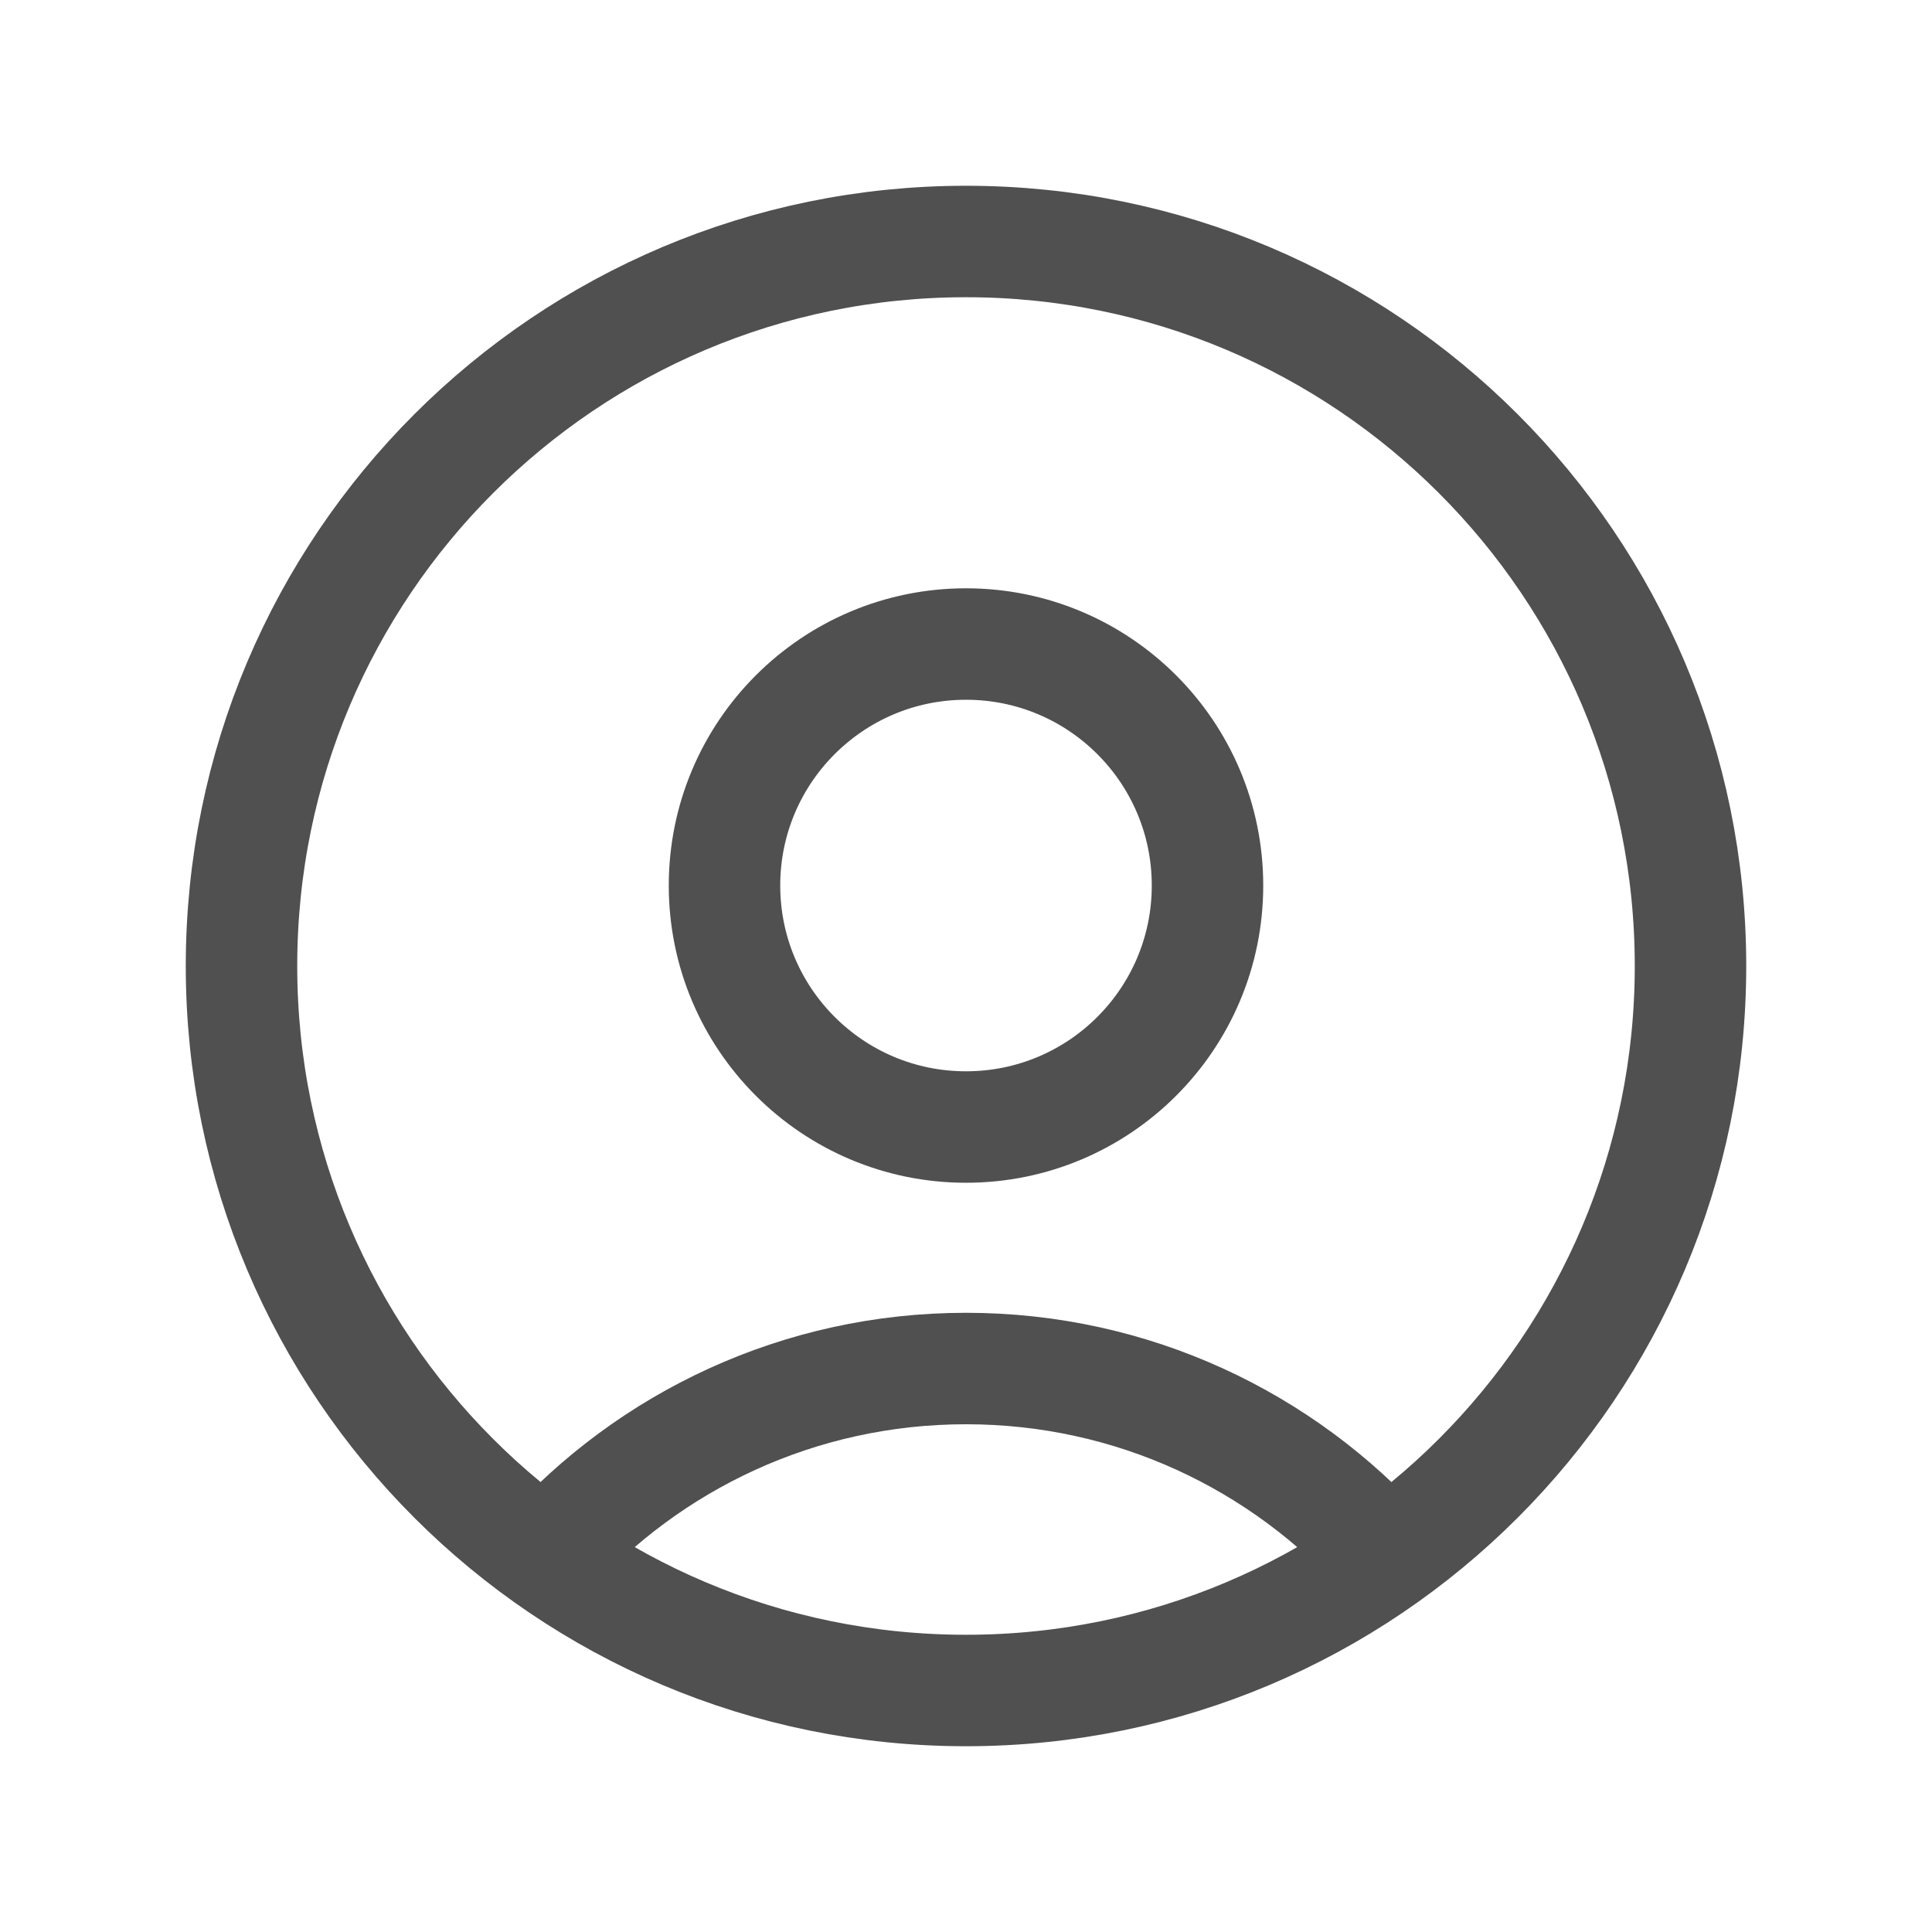 <svg width="26" height="26" viewBox="0 0 26 26" fill="none" xmlns="http://www.w3.org/2000/svg">
<path d="M18.651 20.943C17.263 19.392 15.245 18.417 13 18.417C10.755 18.417 8.737 19.392 7.348 20.943M13 22.75C7.615 22.75 3.25 18.385 3.25 13C3.25 7.615 7.615 3.25 13 3.25C18.385 3.25 22.75 7.615 22.75 13C22.75 18.385 18.385 22.75 13 22.75ZM13 15.167C11.205 15.167 9.75 13.712 9.75 11.917C9.75 10.122 11.205 8.667 13 8.667C14.795 8.667 16.25 10.122 16.25 11.917C16.25 13.712 14.795 15.167 13 15.167Z" stroke="#505050" stroke-width="1.5" stroke-linecap="round" stroke-linejoin="round"/>
</svg>
